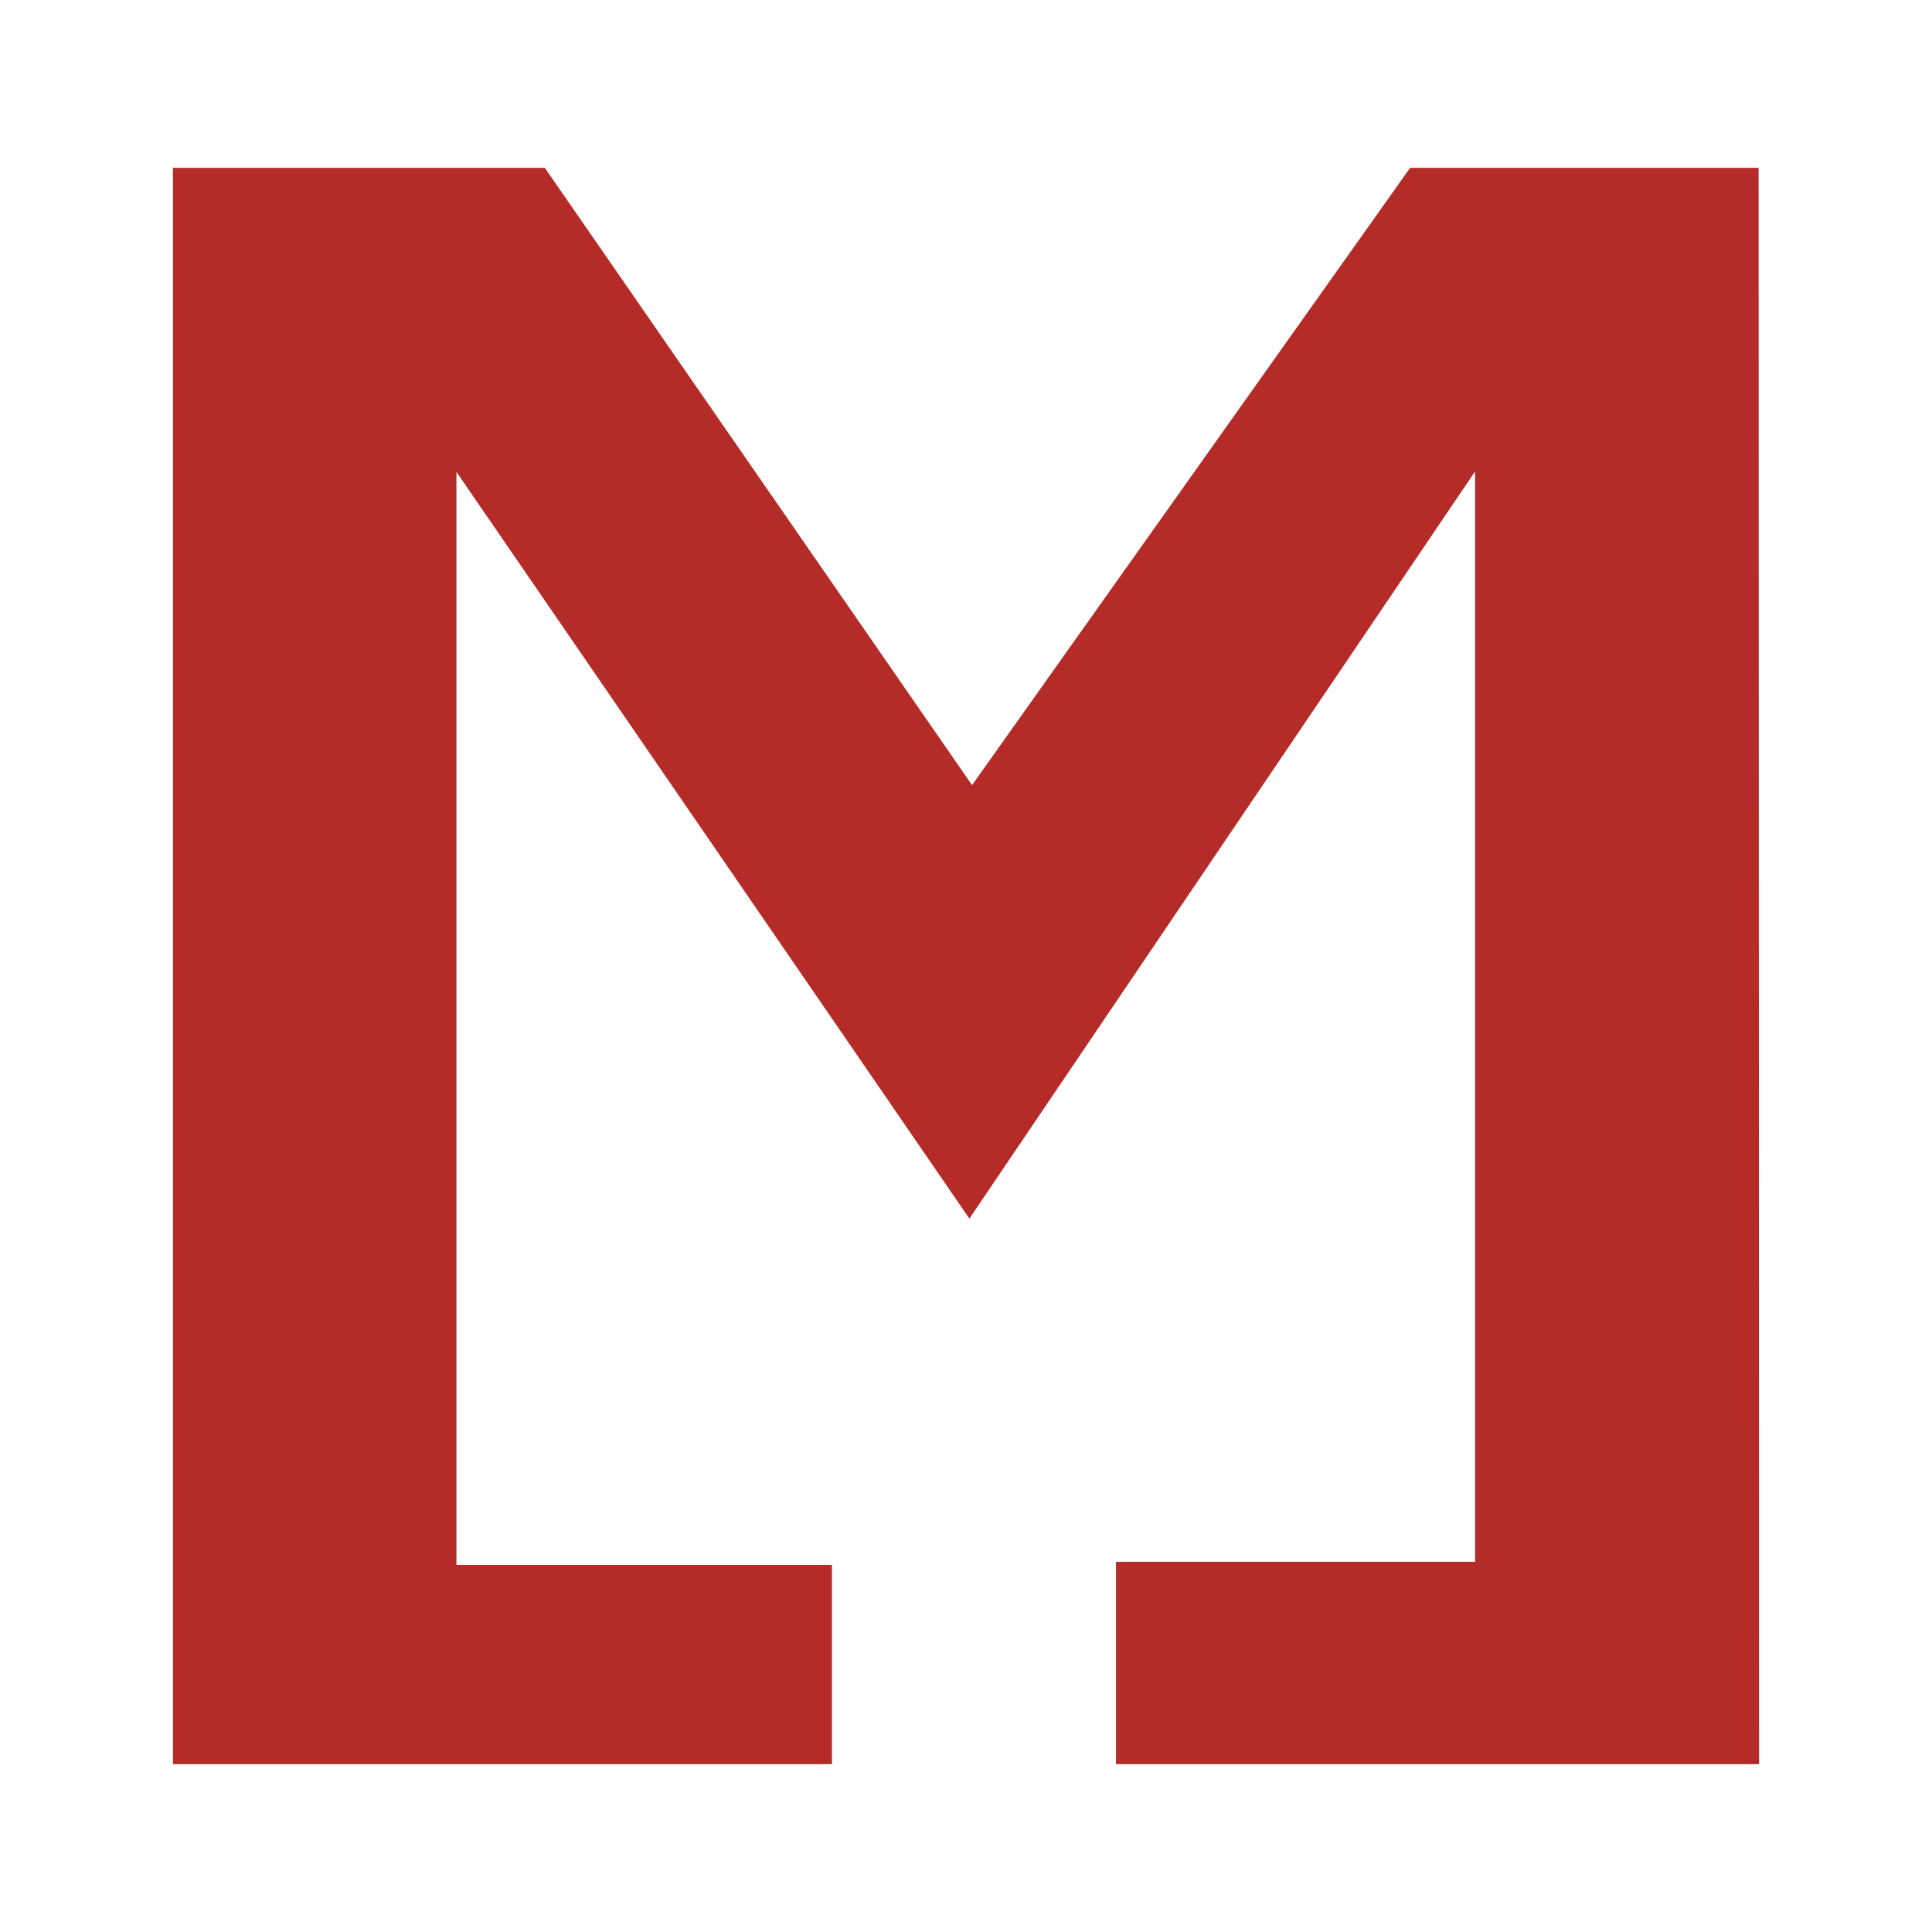 <?xml version="1.0" encoding="utf-8"?>
<!-- Generator: Adobe Illustrator 28.0.0, SVG Export Plug-In . SVG Version: 6.00 Build 0)  -->
<svg version="1.1" id="Ebene_1" xmlns="http://www.w3.org/2000/svg" xmlns:xlink="http://www.w3.org/1999/xlink" x="0px" y="0px"
	 viewBox="0 0 800 800" style="enable-background:new 0 0 800 800;" xml:space="preserve">
<style type="text/css">
	.st0{fill:#B52B28;}
</style>
<polygon class="st0" points="71.6,69.5 71.6,730.5 344.5,730.5 344.5,648 189,648 189,195.4 401.4,504.6 610.8,195.2 610.8,646.7 
	462.1,646.7 462.1,730.5 728.4,730.5 728.2,69.5 583.9,69.5 402.5,325.1 225.6,69.5 71.6,69.5 "/>
</svg>
